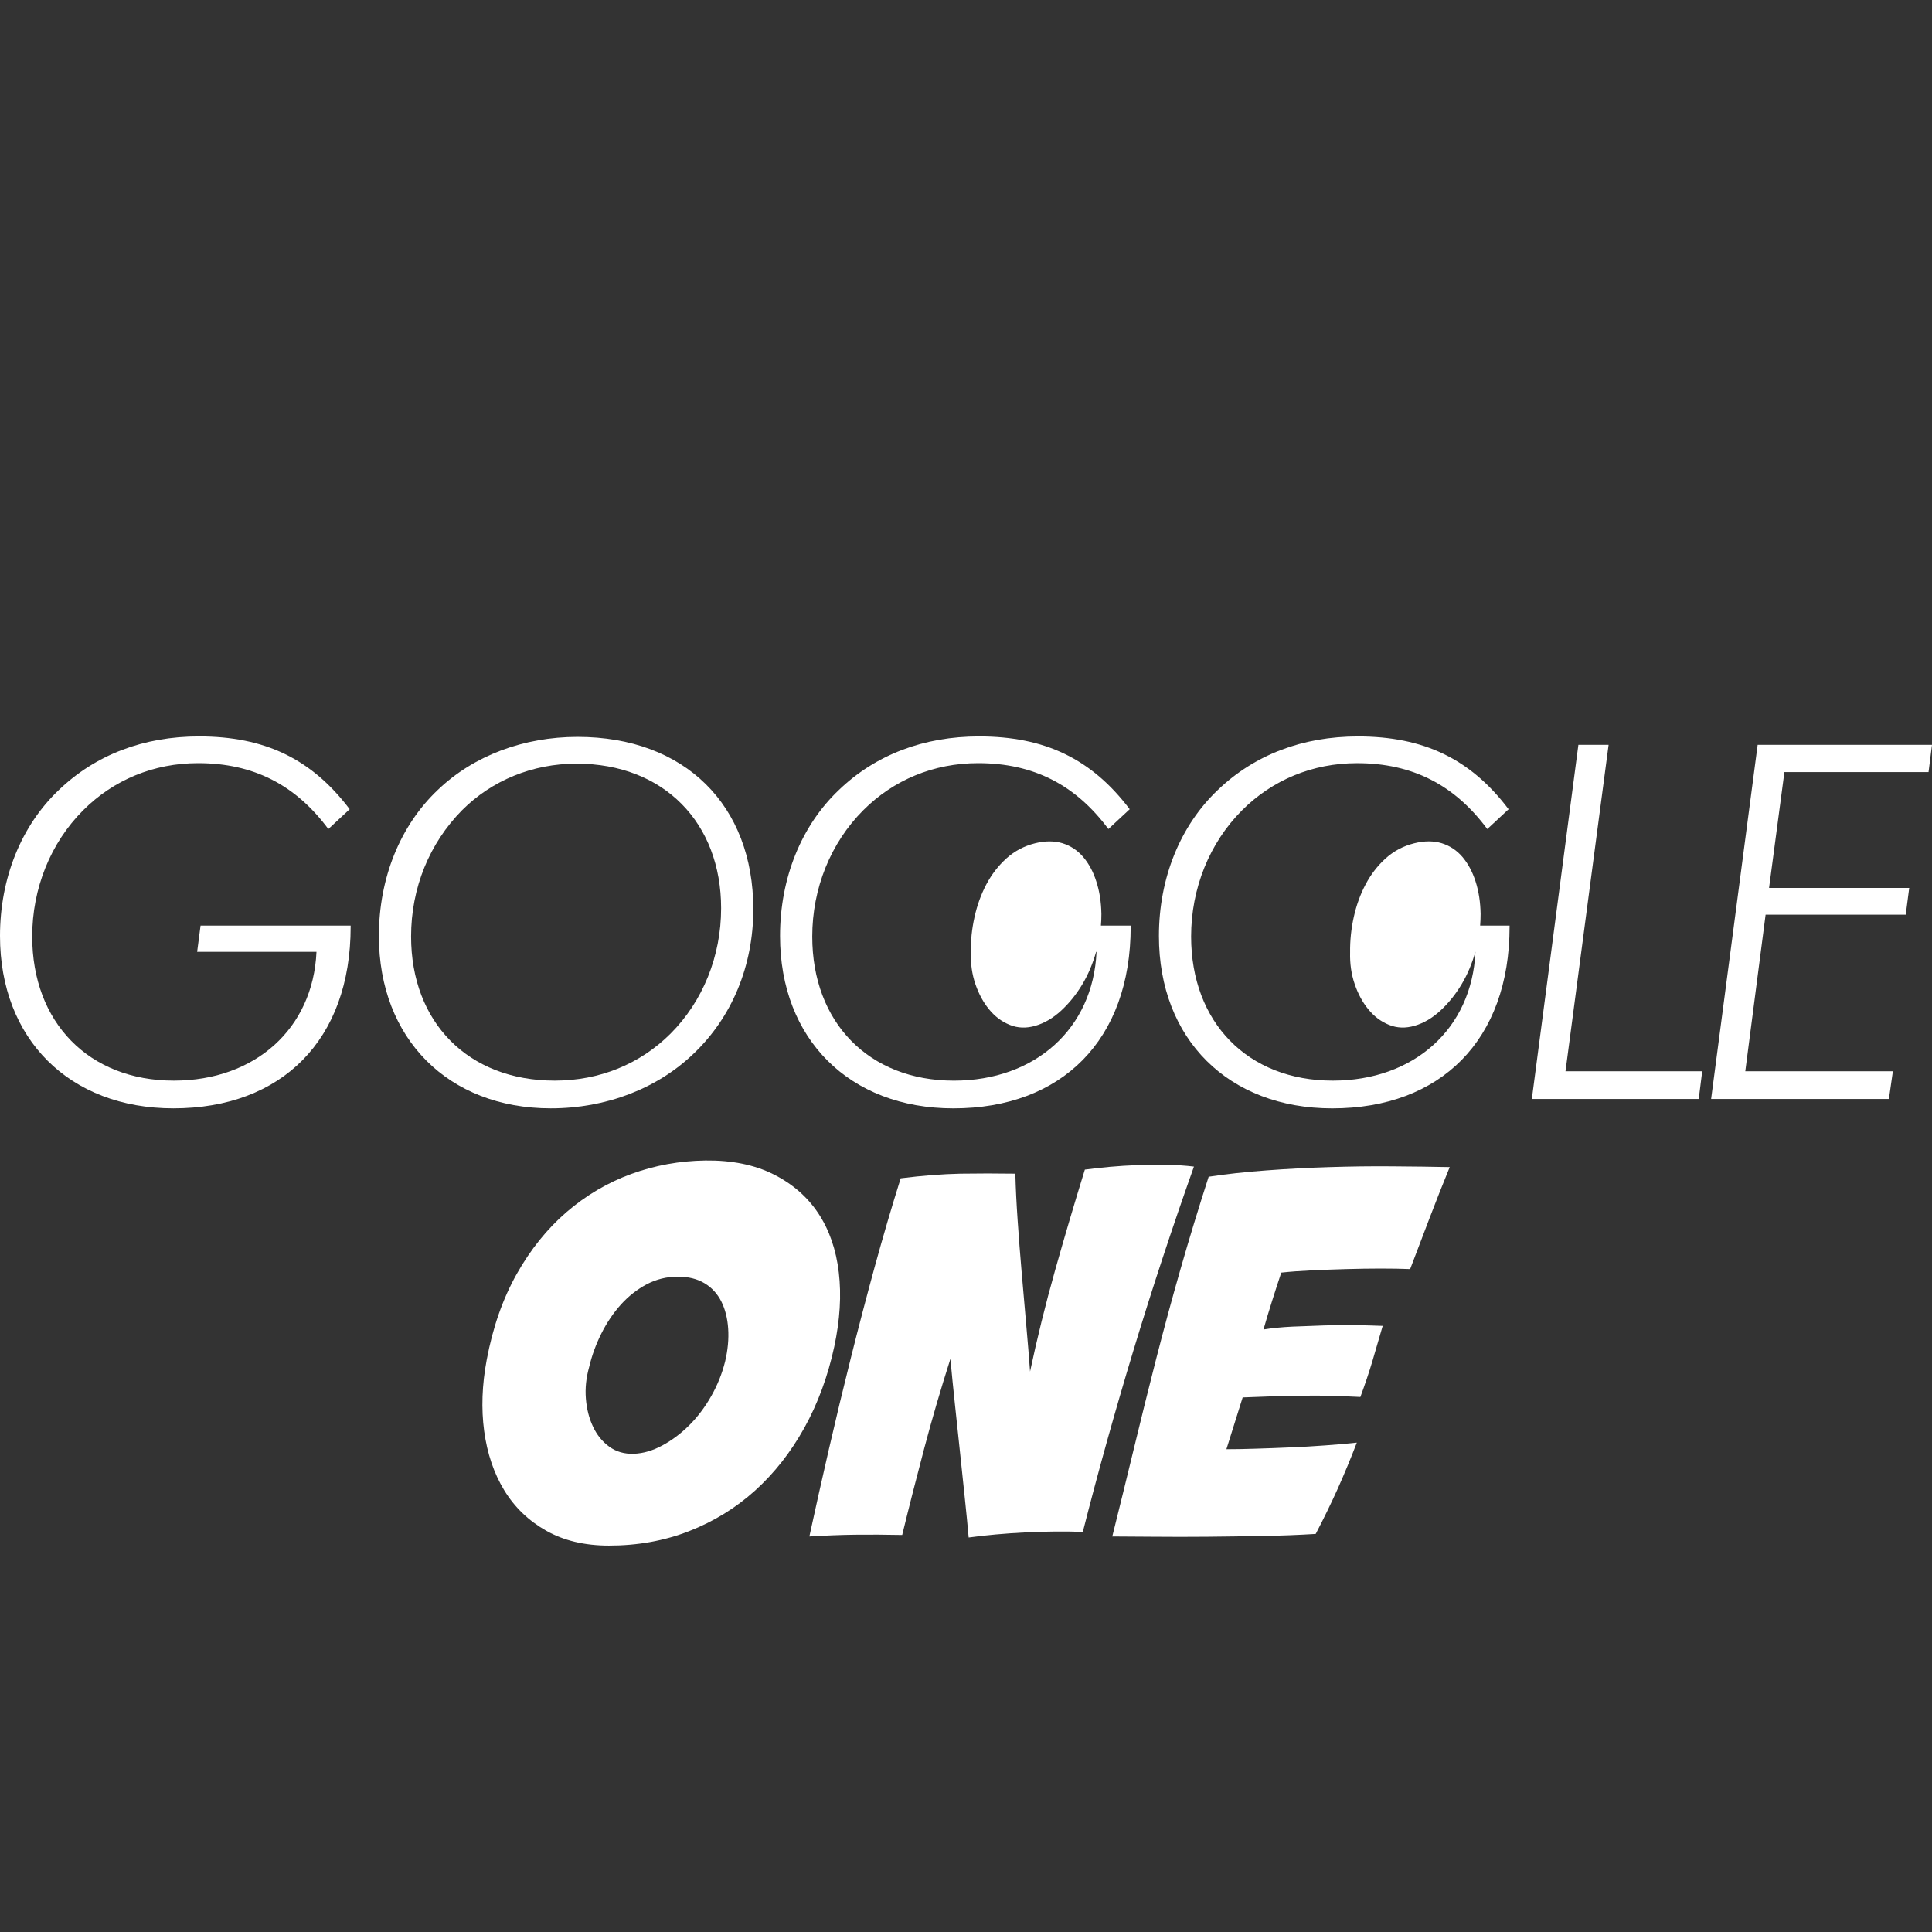 <?xml version="1.0" encoding="utf-8"?>
<!-- Generator: Adobe Illustrator 28.1.0, SVG Export Plug-In . SVG Version: 6.00 Build 0)  -->
<svg version="1.1" id="Ebene_1" xmlns="http://www.w3.org/2000/svg" xmlns:xlink="http://www.w3.org/1999/xlink" x="0px" y="0px"
	 viewBox="0 0 1000 1000" style="enable-background:new 0 0 1000 1000;" xml:space="preserve">
<rect x="0" y="0" width="1000" height="1000" fill="#333333" stroke="none"/>
<style type="text/css">
	.st0{fill:#FFFFFF;}
</style>
<g>
	<path class="st0" d="M766.36,473.06c-0.11-6.12-0.96-11.71-2.61-16.81c-1.62-5.08-3.94-9.33-6.84-12.75
		c-2.94-3.4-6.51-5.76-10.71-7.06c-4.22-1.27-8.96-1.27-14.23,0.05c-5.61,1.41-10.5,4-14.69,7.75c-4.19,3.78-7.66,8.27-10.41,13.45
		c-2.77,5.22-4.82,10.89-6.16,16.99c-1.36,6.13-1.98,12.23-1.9,18.35c-0.15,5.81,0.64,11.28,2.38,16.33
		c1.71,5.05,4.07,9.45,7.09,13.09c2.99,3.68,6.56,6.35,10.68,8.01c4.12,1.68,8.53,1.85,13.23,0.47c4.72-1.36,9.16-3.97,13.34-7.82
		c4.19-3.86,7.83-8.38,10.95-13.58c3.04-5.07,5.42-10.71,7.16-16.85h0.04c-1.81,39.74-31.79,66.65-73.84,66.65
		c-44.1,0-73.32-30.25-73.32-74.59c0-24.87,9.48-48.46,26.41-65.37c15.64-15.64,36.4-24.36,59.48-24.36
		c28.71,0,50.5,11.3,67.41,34.11l11.03-10.26c-19.73-26.15-44.1-37.68-77.93-37.68c-28.7,0-53.57,9.49-72.54,27.68
		c-19.48,18.46-30.52,45.62-30.52,75.62c0,53.32,35.89,89.2,89.72,89.2c56.15,0,91.78-35.38,91.78-94.08v-0.51h-15.24
		C766.27,477.08,766.36,475.08,766.36,473.06z"/>
	<path class="st0" d="M493.47,573.68c56.13,0,91.77-35.38,91.77-94.08v-0.51h-15.41c0.17-2,0.26-4,0.25-6.02
		c-0.11-6.12-0.96-11.71-2.63-16.81c-1.6-5.08-3.93-9.33-6.84-12.75c-2.93-3.4-6.51-5.76-10.71-7.06
		c-4.22-1.27-8.98-1.27-14.24,0.05c-5.6,1.41-10.49,4-14.68,7.75c-4.19,3.78-7.68,8.27-10.43,13.45
		c-2.76,5.22-4.81,10.89-6.15,16.99c-1.37,6.13-2,12.23-1.9,18.35c-0.15,5.81,0.63,11.28,2.36,16.33c1.73,5.05,4.09,9.45,7.1,13.09
		c3.01,3.68,6.56,6.35,10.69,8.01c4.11,1.68,8.53,1.85,13.23,0.47c4.7-1.36,9.15-3.97,13.34-7.82c4.18-3.86,7.83-8.38,10.96-13.58
		c3.04-5.07,5.41-10.71,7.16-16.85h0.22c-1.78,39.74-31.79,66.65-73.82,66.65c-44.1,0-73.32-30.25-73.32-74.59
		c0-24.87,9.49-48.46,26.4-65.37C462.43,403.73,483.22,395,506.3,395c28.7,0,50.48,11.3,67.4,34.11l11.03-10.26
		c-19.75-26.15-44.09-37.68-77.93-37.68c-28.71,0-53.59,9.49-72.54,27.68c-19.48,18.46-30.51,45.62-30.51,75.62
		C403.75,537.79,439.64,573.68,493.47,573.68z"/>
	<path class="st0" d="M358.89,545.48c20-18.97,31.02-45.63,31.02-74.85c0-53.84-35.39-89.22-91-89.22
		c-27.95,0-53.83,9.74-72.29,27.44c-19.49,18.46-30.51,45.62-30.51,75.62c0,53.06,35.89,89.2,88.96,89.2
		C313.77,573.68,340.17,563.42,358.89,545.48z M212.78,484.73c0-25.14,9.47-48.21,26.39-65.37c15.38-15.39,36.4-24.1,59.22-24.1
		c45.37,0,74.86,30.77,74.86,74.85c0,24.87-9.5,48.21-26.16,64.88c-15.9,15.88-36.9,24.34-59.98,24.34
		C242.25,559.32,212.78,529.07,212.78,484.73z"/>
	<path class="st0" d="M102.04,492.68h61.77c-1.79,39.74-31.78,66.65-73.83,66.65c-44.09,0-73.31-30.25-73.31-74.59
		c0-24.87,9.48-48.46,26.4-65.37C58.7,403.72,79.47,395,102.54,395c28.71,0,50.49,11.3,67.41,34.11l11.04-10.26
		c-19.74-26.15-44.1-37.68-77.93-37.68c-28.72,0-53.58,9.49-72.55,27.68C11.02,427.31,0,454.47,0,484.47
		c0,53.32,35.9,89.2,89.72,89.2c56.14,0,91.78-35.38,91.78-94.08v-0.51h-77.69L102.04,492.68z"/>
	<polygon class="st0" points="832.61,385.52 816.97,385.52 792.88,568.82 879.27,568.82 881.06,554.47 810.3,554.47 	"/>
	<polygon class="st0" points="998.21,399.62 1000,385.52 909.76,385.52 885.67,568.82 977.7,568.82 979.75,554.47 903.36,554.47 
		913.87,473.45 986.41,473.45 988.21,459.59 915.66,459.59 923.61,399.62 	"/>
	<path class="st0" d="M688.09,604.1c-11.03,0.34-21.93,0.89-32.69,1.71c-10.77,0.78-20.71,1.88-29.8,3.27
		c-5.25,16.29-10.11,32.21-14.57,47.8c-4.46,15.58-8.66,31.09-12.6,46.48c-3.94,15.41-7.74,30.72-11.43,45.97
		c-3.68,15.22-7.45,30.55-11.29,45.94c6.14,0,13.45,0.05,21.94,0.14c8.48,0.08,17.45,0.08,26.91,0c9.45-0.09,19.03-0.22,28.76-0.41
		c9.7-0.14,18.94-0.51,27.69-1.05c4.2-8.03,8.01-15.88,11.44-23.48c3.39-7.63,6.69-15.54,9.84-23.77c-4.91,0.54-10.37,1-16.41,1.44
		c-6.03,0.44-12.12,0.81-18.26,1.04c-6.13,0.27-12.07,0.5-17.85,0.66c-5.77,0.2-10.78,0.27-14.98,0.27
		c1.41-4.55,2.81-9.02,4.21-13.41c1.4-4.35,2.8-8.82,4.2-13.39c3.86-0.17,8.46-0.34,13.8-0.51c5.34-0.18,10.85-0.32,16.55-0.39
		c5.69-0.11,11.24-0.06,16.67,0.12c5.42,0.16,10.07,0.36,13.91,0.54c2.46-6.67,4.51-12.8,6.18-18.39c1.66-5.59,3.45-11.72,5.37-18.4
		c-4.02-0.16-8.66-0.28-13.91-0.39c-5.25-0.07-10.68-0.02-16.27,0.15c-5.6,0.18-11.16,0.4-16.67,0.63
		c-5.52,0.27-10.48,0.76-14.85,1.47c1.41-4.91,2.89-9.87,4.47-14.85c1.58-5,3.15-9.85,4.73-14.59c4.73-0.51,10.03-0.9,15.89-1.17
		c5.86-0.27,11.85-0.48,17.99-0.66c6.11-0.17,12.04-0.27,17.73-0.27c5.69,0,10.71,0.1,15.1,0.27c3.32-8.74,6.7-17.61,10.1-26.53
		c3.42-8.91,6.86-17.68,10.38-26.25c-8.94-0.18-18.78-0.32-29.55-0.39C710.03,603.6,699.13,603.75,688.09,604.1z"/>
	<path class="st0" d="M617.98,603.83c-4.37-0.53-9.05-0.83-14.04-0.93c-4.99-0.07-9.98-0.02-14.97,0.15
		c-4.98,0.17-9.85,0.49-14.58,0.91c-4.73,0.44-9.02,0.93-12.87,1.43c-5.42,17.54-10.59,34.98-15.49,52.42
		c-4.91,17.42-9.19,34.77-12.87,52.11c-0.53-7.18-1.17-15.19-1.97-24.03c-0.78-8.83-1.57-17.85-2.35-27.03
		c-0.8-9.21-1.5-18.23-2.1-27.06c-0.61-8.84-1.02-16.93-1.19-24.31c-9.8-0.14-19.29-0.14-28.49,0c-9.19,0.2-19.47,0.98-30.86,2.4
		c-4.73,15.05-9.23,30.41-13.52,46.07c-4.28,15.68-8.4,31.38-12.34,47.16c-3.95,15.75-7.71,31.4-11.3,46.99
		c-3.59,15.58-6.96,30.65-10.11,45.16c8.57-0.51,16.54-0.84,23.89-0.91c7.35-0.09,15.4-0.04,24.16,0.13
		c3.67-15.05,7.49-30.02,11.43-44.9c3.94-14.91,8.44-30.28,13.52-46.23c0.7,7.54,1.48,15.45,2.37,23.77
		c0.86,8.33,1.75,16.6,2.63,24.81c0.87,8.22,1.7,16.12,2.48,23.64c0.8,7.52,1.44,14.26,1.97,20.22c8.93-1.22,18.73-2.1,29.41-2.64
		c10.68-0.51,20.56-0.61,29.68-0.26c7.87-30.97,16.63-62.35,26.26-94.13C596.36,666.99,606.77,635.36,617.98,603.83z"/>
	<path class="st0" d="M434.16,658.59c-1.39-11.82-4.93-22.01-10.62-30.61c-5.69-8.56-13.44-15.3-23.25-20.19
		c-9.81-4.91-21.52-7.28-35.18-7.12c-13.31,0.19-26.08,2.49-38.35,6.97c-12.24,4.47-23.41,11.04-33.47,19.69
		c-10.07,8.66-18.7,19.4-25.88,32.16c-7.18,12.79-12.35,27.59-15.49,44.37c-2.44,12.97-2.88,25.28-1.31,36.91
		c1.58,11.64,5.05,21.84,10.38,30.59c5.33,8.77,12.55,15.71,21.65,20.89c9.11,5.16,19.97,7.74,32.57,7.74
		c14.87,0,28.7-2.49,41.49-7.49c12.78-4.99,24.16-12,34.14-21c9.97-9.02,18.46-19.82,25.47-32.41c7-12.63,12.17-26.62,15.5-42.03
		C434.76,683.23,435.57,670.4,434.16,658.59z M375.33,704.67c-1.57,6.3-3.97,12.29-7.21,17.98c-3.23,5.69-7,10.7-11.28,14.97
		c-4.29,4.3-8.93,7.79-13.93,10.5c-4.99,2.71-9.93,4.17-14.84,4.35c-4.91,0.16-9.14-1.05-12.74-3.69c-3.59-2.61-6.39-6.08-8.4-10.38
		c-2.02-4.27-3.24-9.09-3.68-14.44c-0.44-5.32,0.13-10.8,1.7-16.41c1.41-5.94,3.51-11.73,6.31-17.31
		c2.81-5.62,6.17-10.6,10.12-15.01c3.93-4.34,8.41-7.86,13.38-10.5c5-2.61,10.37-3.93,16.14-3.93c5.43,0,10.05,1.16,13.8,3.43
		c3.76,2.26,6.65,5.44,8.67,9.45c2,4.02,3.19,8.71,3.53,14.04C377.26,693.08,376.73,698.72,375.33,704.67z"/>
</g>
</svg>
